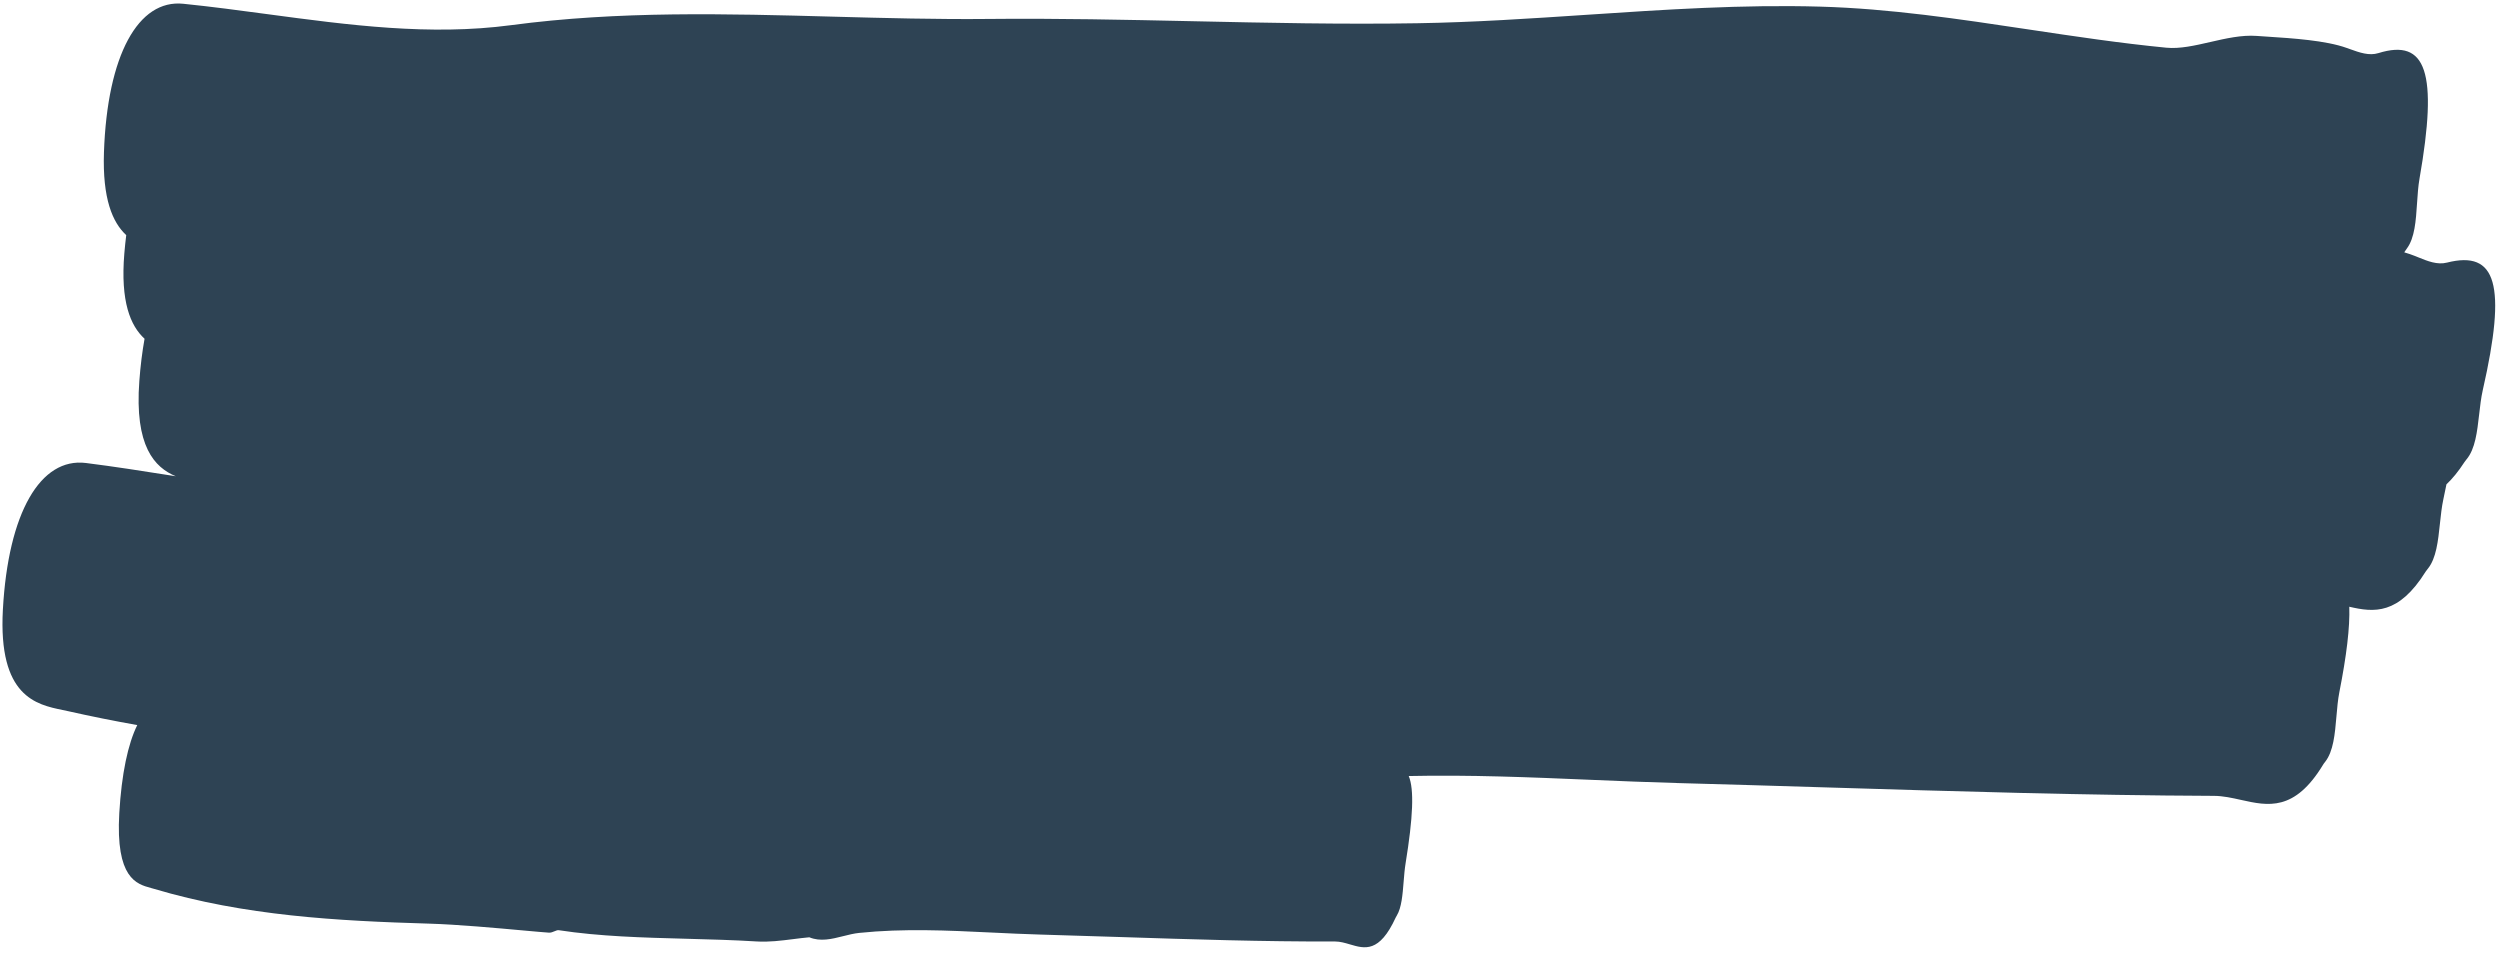 <?xml version="1.0" encoding="UTF-8"?> <svg xmlns="http://www.w3.org/2000/svg" width="235" height="90" viewBox="0 0 235 90" fill="none"><path fill-rule="evenodd" clip-rule="evenodd" d="M229.967 45.526C230.521 45.007 231.086 44.323 231.663 43.431C231.697 43.376 231.76 43.298 231.809 43.236C231.828 43.213 231.844 43.192 231.857 43.176C232.67 42.211 232.855 40.582 233.04 38.957C233.131 38.163 233.221 37.37 233.384 36.656C235.638 26.758 234.675 23.505 230.014 24.685C229.105 24.917 228.188 24.543 227.293 24.179C227.194 24.138 227.095 24.098 226.997 24.059C226.692 23.937 226.359 23.825 226.005 23.722C226.021 23.693 226.038 23.664 226.055 23.635C226.101 23.559 226.192 23.431 226.238 23.371C226.988 22.37 227.096 20.73 227.203 19.096C227.256 18.301 227.308 17.508 227.434 16.79C229.183 6.799 228.082 3.595 223.573 4.991C222.698 5.265 221.786 4.936 220.894 4.615L220.894 4.615C220.792 4.578 220.691 4.542 220.589 4.506C218.624 3.8 215.474 3.596 213.155 3.446C212.787 3.422 212.44 3.399 212.122 3.376C210.713 3.273 209.224 3.616 207.766 3.95C206.322 4.282 204.909 4.607 203.638 4.484C199.317 4.065 195.004 3.417 190.691 2.769C184.164 1.788 177.638 0.807 171.089 0.623C163.797 0.414 156.486 0.901 149.174 1.389C143.852 1.744 138.531 2.099 133.216 2.185C126.194 2.301 119.178 2.148 112.162 1.995C105.753 1.855 99.345 1.716 92.932 1.781C88.063 1.831 83.199 1.698 78.335 1.566C68.256 1.291 58.176 1.016 48.045 2.365C40.417 3.381 32.783 2.357 25.155 1.333C22.515 0.978 19.875 0.624 17.236 0.355C12.996 -0.086 10.087 5.174 9.772 14.313C9.624 18.68 10.575 20.907 11.866 22.102C11.796 22.659 11.737 23.234 11.687 23.825C11.312 28.346 12.253 30.618 13.588 31.843C13.369 33.064 13.204 34.388 13.098 35.808C12.636 41.955 14.527 43.933 16.523 44.768L16.043 44.693C13.389 44.274 10.735 43.856 8.081 43.522C3.81 42.986 0.772 48.171 0.271 57.302C-0.181 65.492 3.431 66.236 5.898 66.743L5.898 66.743C6.071 66.779 6.238 66.813 6.398 66.849C8.563 67.337 10.732 67.771 12.903 68.158C12.027 69.925 11.426 72.752 11.213 76.43C10.857 82.562 12.836 83.102 14.188 83.47C14.284 83.497 14.378 83.522 14.466 83.549C23.01 86.095 31.687 86.564 40.369 86.823C43.015 86.902 46.691 87.236 49.21 87.465C50.264 87.56 51.116 87.638 51.603 87.67C51.786 87.681 51.965 87.606 52.127 87.538C52.272 87.477 52.405 87.422 52.517 87.438C56.355 88.027 60.437 88.135 64.523 88.244C66.739 88.303 68.956 88.361 71.135 88.497C72.266 88.568 73.409 88.424 74.551 88.279C75.06 88.215 75.569 88.15 76.076 88.105C77.119 88.537 78.187 88.268 79.251 88C79.755 87.873 80.258 87.746 80.758 87.694C84.932 87.26 89.082 87.46 93.234 87.66C94.748 87.733 96.261 87.806 97.776 87.849C100.28 87.918 102.784 88 105.288 88.081C112.022 88.301 118.756 88.521 125.499 88.5C125.971 88.5 126.435 88.637 126.897 88.773C128.286 89.184 129.66 89.59 131.195 86.25C131.223 86.194 131.276 86.103 131.303 86.058L131.303 86.057C131.747 85.319 131.845 84.097 131.942 82.877C131.99 82.282 132.038 81.687 132.126 81.149C132.828 76.826 132.943 74.199 132.421 72.947C138.124 72.823 143.816 73.062 149.509 73.302C152.258 73.418 155.007 73.534 157.757 73.609C162.376 73.733 166.993 73.874 171.609 74.015L171.61 74.015C183.773 74.388 195.933 74.76 208.108 74.811C208.965 74.815 209.812 75.004 210.656 75.192C213.185 75.755 215.689 76.313 218.376 71.873C218.406 71.813 218.475 71.726 218.526 71.662C218.539 71.645 218.551 71.63 218.561 71.617C219.343 70.631 219.483 68.99 219.624 67.355C219.692 66.566 219.759 65.778 219.899 65.066C220.58 61.607 220.899 58.961 220.833 57.033C223.149 57.574 225.462 57.821 228.022 53.717C228.056 53.662 228.119 53.584 228.168 53.522L228.168 53.522C228.187 53.499 228.203 53.478 228.216 53.461C229.008 52.487 229.181 50.855 229.353 49.225C229.437 48.435 229.52 47.645 229.675 46.931C229.78 46.447 229.877 45.979 229.967 45.526Z" fill="#2E4354"></path></svg> 